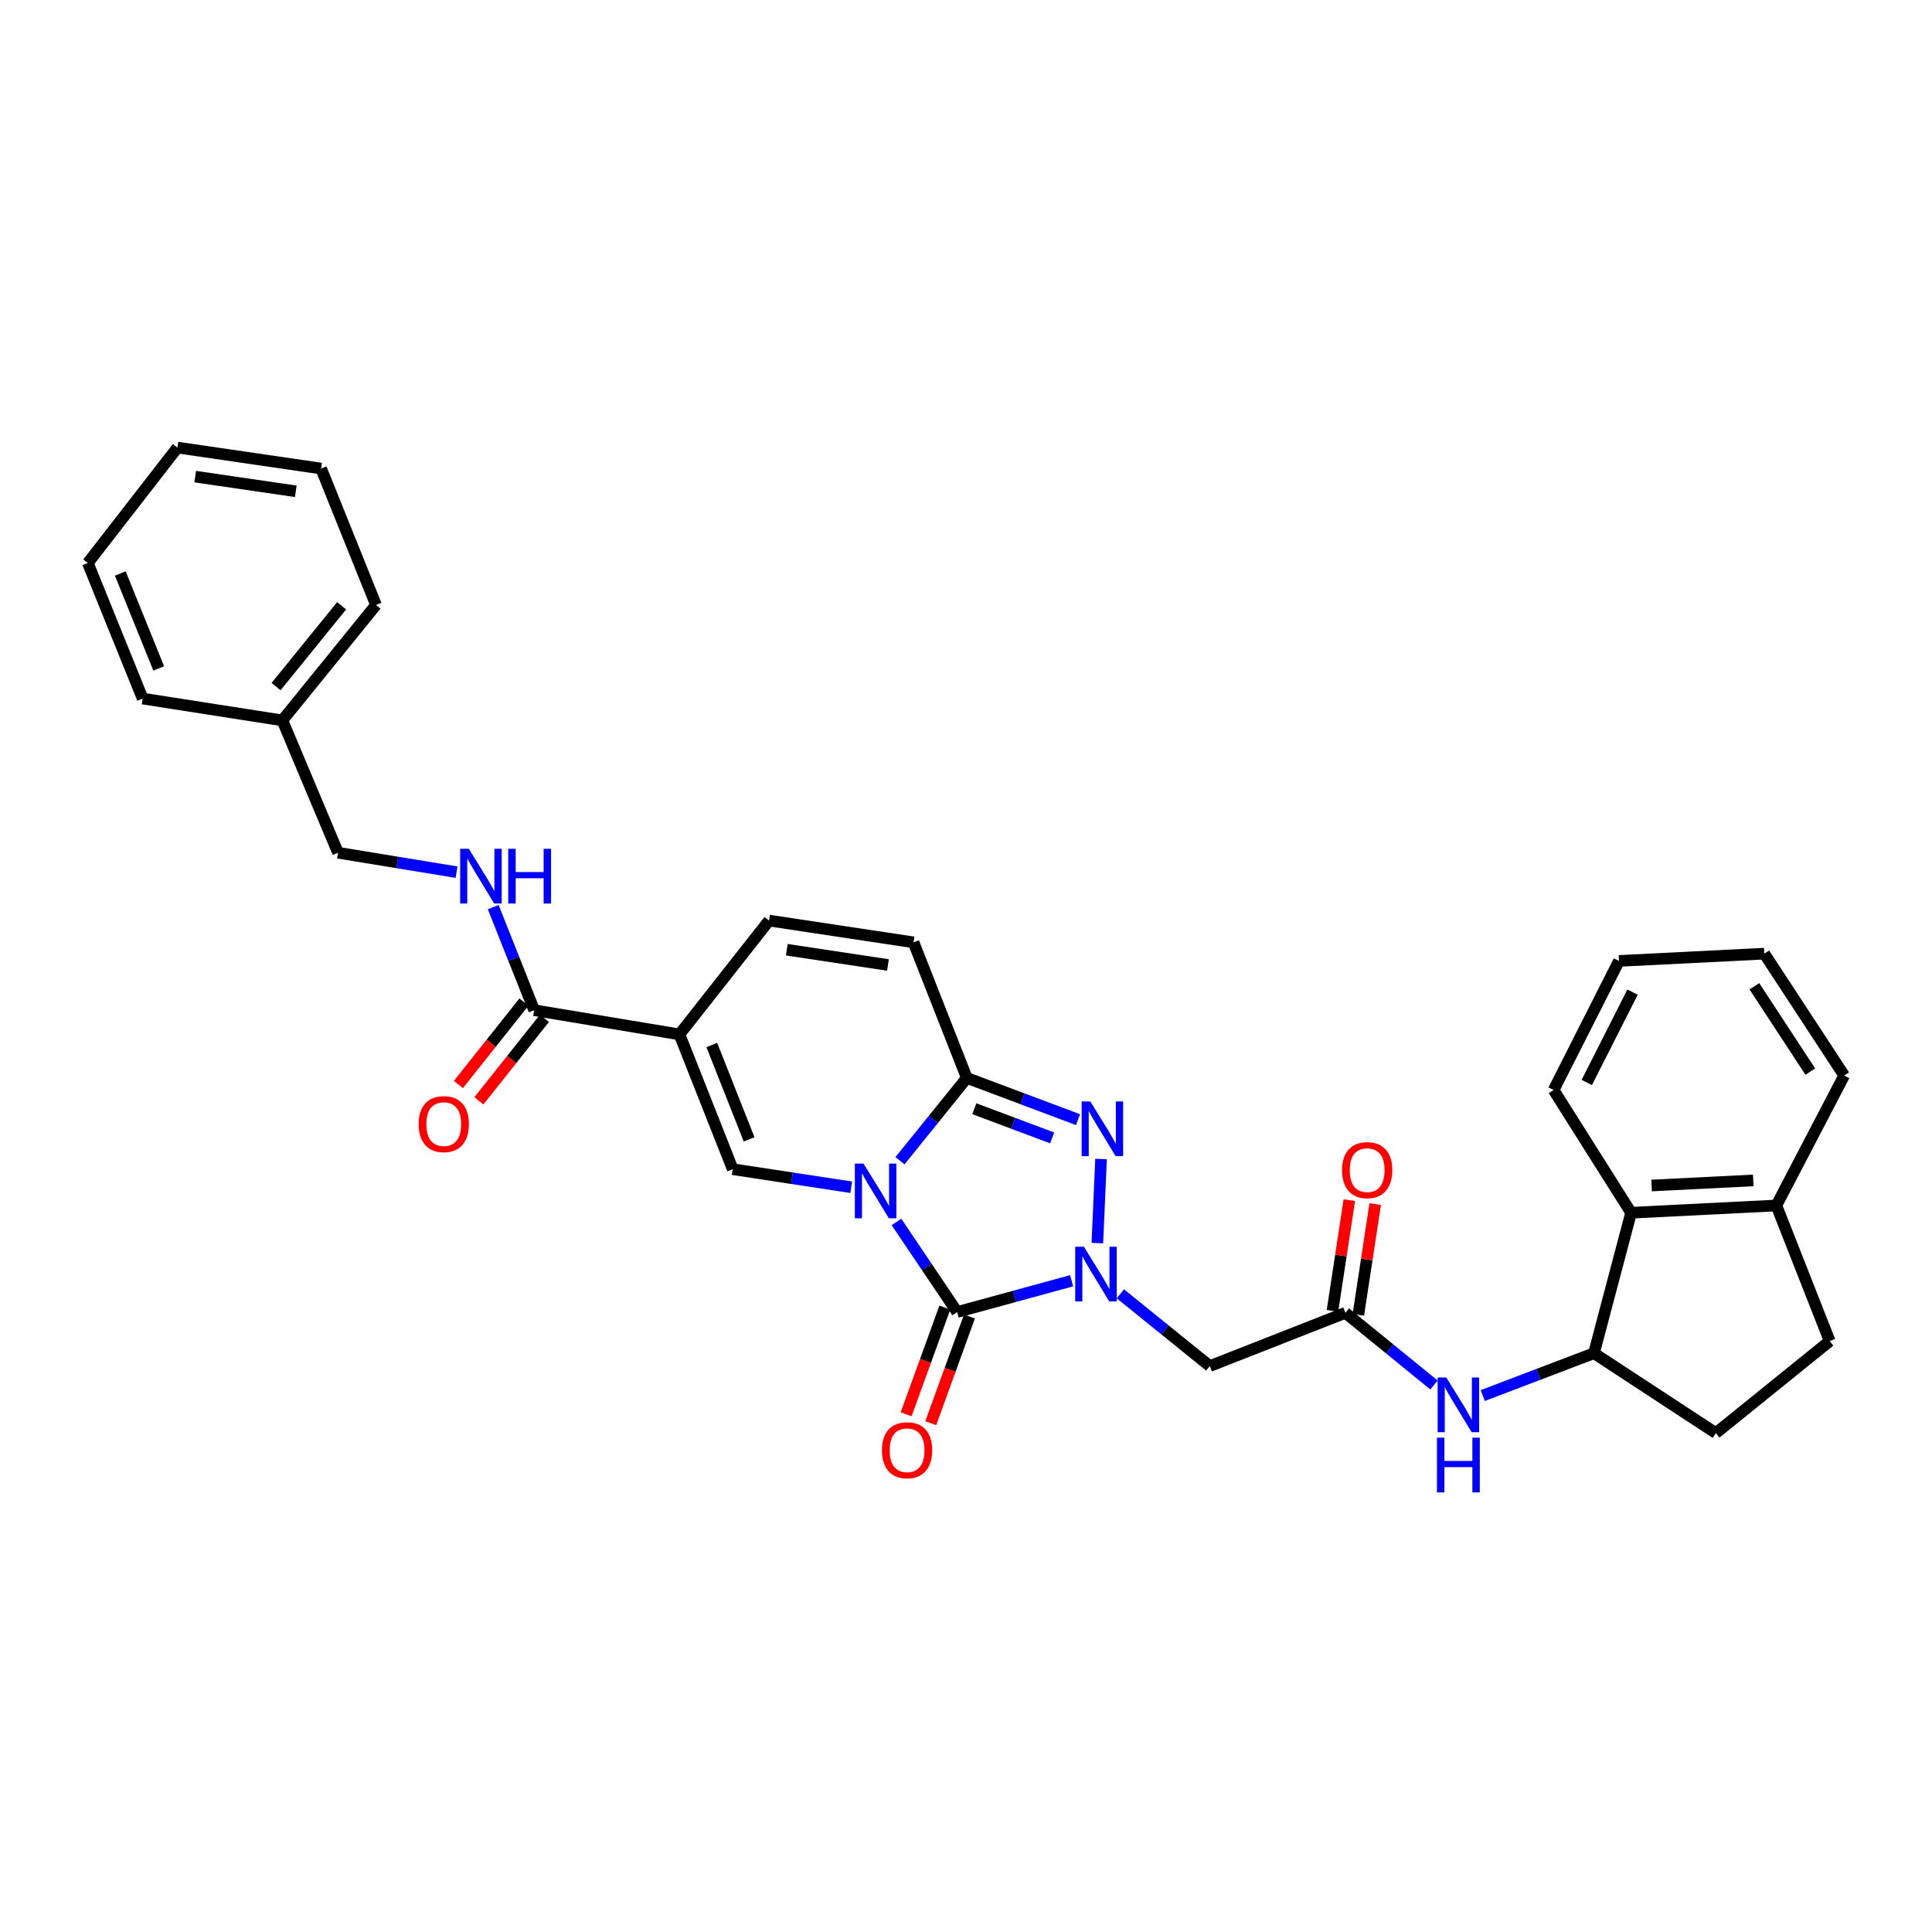 <?xml version='1.0' encoding='iso-8859-1'?>
<svg version='1.1' baseProfile='full'
              xmlns='http://www.w3.org/2000/svg'
                      xmlns:rdkit='http://www.rdkit.org/xml'
                      xmlns:xlink='http://www.w3.org/1999/xlink'
                  xml:space='preserve'
width='1000px' height='1000px' viewBox='0 0 1000 1000'>
<!-- END OF HEADER -->
<rect style='opacity:1.0;fill:#FFFFFF;stroke:none' width='1000' height='1000' x='0' y='0'> </rect>
<path class='bond-0' d='M 464.018,632.488 L 479.717,655.797' style='fill:none;fill-rule:evenodd;stroke:#0000FF;stroke-width:6px;stroke-linecap:butt;stroke-linejoin:miter;stroke-opacity:1' />
<path class='bond-0' d='M 479.717,655.797 L 495.415,679.107' style='fill:none;fill-rule:evenodd;stroke:#000000;stroke-width:6px;stroke-linecap:butt;stroke-linejoin:miter;stroke-opacity:1' />
<path class='bond-2' d='M 465.829,600.805 L 483.129,579.374' style='fill:none;fill-rule:evenodd;stroke:#0000FF;stroke-width:6px;stroke-linecap:butt;stroke-linejoin:miter;stroke-opacity:1' />
<path class='bond-2' d='M 483.129,579.374 L 500.429,557.942' style='fill:none;fill-rule:evenodd;stroke:#000000;stroke-width:6px;stroke-linecap:butt;stroke-linejoin:miter;stroke-opacity:1' />
<path class='bond-4' d='M 440.6,614.518 L 409.932,609.847' style='fill:none;fill-rule:evenodd;stroke:#0000FF;stroke-width:6px;stroke-linecap:butt;stroke-linejoin:miter;stroke-opacity:1' />
<path class='bond-4' d='M 409.932,609.847 L 379.264,605.176' style='fill:none;fill-rule:evenodd;stroke:#000000;stroke-width:6px;stroke-linecap:butt;stroke-linejoin:miter;stroke-opacity:1' />
<path class='bond-1' d='M 495.415,679.107 L 525.044,671.008' style='fill:none;fill-rule:evenodd;stroke:#000000;stroke-width:6px;stroke-linecap:butt;stroke-linejoin:miter;stroke-opacity:1' />
<path class='bond-1' d='M 525.044,671.008 L 554.673,662.909' style='fill:none;fill-rule:evenodd;stroke:#0000FF;stroke-width:6px;stroke-linecap:butt;stroke-linejoin:miter;stroke-opacity:1' />
<path class='bond-15' d='M 489.045,676.797 L 479.03,704.413' style='fill:none;fill-rule:evenodd;stroke:#000000;stroke-width:6px;stroke-linecap:butt;stroke-linejoin:miter;stroke-opacity:1' />
<path class='bond-15' d='M 479.03,704.413 L 469.014,732.03' style='fill:none;fill-rule:evenodd;stroke:#FF0000;stroke-width:6px;stroke-linecap:butt;stroke-linejoin:miter;stroke-opacity:1' />
<path class='bond-15' d='M 501.785,681.417 L 491.769,709.034' style='fill:none;fill-rule:evenodd;stroke:#000000;stroke-width:6px;stroke-linecap:butt;stroke-linejoin:miter;stroke-opacity:1' />
<path class='bond-15' d='M 491.769,709.034 L 481.754,736.65' style='fill:none;fill-rule:evenodd;stroke:#FF0000;stroke-width:6px;stroke-linecap:butt;stroke-linejoin:miter;stroke-opacity:1' />
<path class='bond-6' d='M 579.909,669.679 L 603.044,688.385' style='fill:none;fill-rule:evenodd;stroke:#0000FF;stroke-width:6px;stroke-linecap:butt;stroke-linejoin:miter;stroke-opacity:1' />
<path class='bond-6' d='M 603.044,688.385 L 626.179,707.09' style='fill:none;fill-rule:evenodd;stroke:#000000;stroke-width:6px;stroke-linecap:butt;stroke-linejoin:miter;stroke-opacity:1' />
<path class='bond-33' d='M 567.984,643.423 L 569.905,599.902' style='fill:none;fill-rule:evenodd;stroke:#0000FF;stroke-width:6px;stroke-linecap:butt;stroke-linejoin:miter;stroke-opacity:1' />
<path class='bond-3' d='M 500.429,557.942 L 529.206,568.736' style='fill:none;fill-rule:evenodd;stroke:#000000;stroke-width:6px;stroke-linecap:butt;stroke-linejoin:miter;stroke-opacity:1' />
<path class='bond-3' d='M 529.206,568.736 L 557.982,579.53' style='fill:none;fill-rule:evenodd;stroke:#0000FF;stroke-width:6px;stroke-linecap:butt;stroke-linejoin:miter;stroke-opacity:1' />
<path class='bond-3' d='M 504.303,573.868 L 524.446,581.424' style='fill:none;fill-rule:evenodd;stroke:#000000;stroke-width:6px;stroke-linecap:butt;stroke-linejoin:miter;stroke-opacity:1' />
<path class='bond-3' d='M 524.446,581.424 L 544.59,588.98' style='fill:none;fill-rule:evenodd;stroke:#0000FF;stroke-width:6px;stroke-linecap:butt;stroke-linejoin:miter;stroke-opacity:1' />
<path class='bond-9' d='M 500.429,557.942 L 472.844,487.76' style='fill:none;fill-rule:evenodd;stroke:#000000;stroke-width:6px;stroke-linecap:butt;stroke-linejoin:miter;stroke-opacity:1' />
<path class='bond-5' d='M 379.264,605.176 L 351.687,535.401' style='fill:none;fill-rule:evenodd;stroke:#000000;stroke-width:6px;stroke-linecap:butt;stroke-linejoin:miter;stroke-opacity:1' />
<path class='bond-5' d='M 387.73,589.729 L 368.426,540.886' style='fill:none;fill-rule:evenodd;stroke:#000000;stroke-width:6px;stroke-linecap:butt;stroke-linejoin:miter;stroke-opacity:1' />
<path class='bond-7' d='M 351.687,535.401 L 276.492,522.874' style='fill:none;fill-rule:evenodd;stroke:#000000;stroke-width:6px;stroke-linecap:butt;stroke-linejoin:miter;stroke-opacity:1' />
<path class='bond-8' d='M 351.687,535.401 L 398.056,476.483' style='fill:none;fill-rule:evenodd;stroke:#000000;stroke-width:6px;stroke-linecap:butt;stroke-linejoin:miter;stroke-opacity:1' />
<path class='bond-10' d='M 626.179,707.09 L 696.375,679.521' style='fill:none;fill-rule:evenodd;stroke:#000000;stroke-width:6px;stroke-linecap:butt;stroke-linejoin:miter;stroke-opacity:1' />
<path class='bond-14' d='M 276.492,522.874 L 265.891,496.199' style='fill:none;fill-rule:evenodd;stroke:#000000;stroke-width:6px;stroke-linecap:butt;stroke-linejoin:miter;stroke-opacity:1' />
<path class='bond-14' d='M 265.891,496.199 L 255.291,469.524' style='fill:none;fill-rule:evenodd;stroke:#0000FF;stroke-width:6px;stroke-linecap:butt;stroke-linejoin:miter;stroke-opacity:1' />
<path class='bond-17' d='M 271.187,518.659 L 254.228,540.003' style='fill:none;fill-rule:evenodd;stroke:#000000;stroke-width:6px;stroke-linecap:butt;stroke-linejoin:miter;stroke-opacity:1' />
<path class='bond-17' d='M 254.228,540.003 L 237.268,561.347' style='fill:none;fill-rule:evenodd;stroke:#FF0000;stroke-width:6px;stroke-linecap:butt;stroke-linejoin:miter;stroke-opacity:1' />
<path class='bond-17' d='M 281.797,527.089 L 264.838,548.433' style='fill:none;fill-rule:evenodd;stroke:#000000;stroke-width:6px;stroke-linecap:butt;stroke-linejoin:miter;stroke-opacity:1' />
<path class='bond-17' d='M 264.838,548.433 L 247.879,569.777' style='fill:none;fill-rule:evenodd;stroke:#FF0000;stroke-width:6px;stroke-linecap:butt;stroke-linejoin:miter;stroke-opacity:1' />
<path class='bond-32' d='M 398.056,476.483 L 472.844,487.76' style='fill:none;fill-rule:evenodd;stroke:#000000;stroke-width:6px;stroke-linecap:butt;stroke-linejoin:miter;stroke-opacity:1' />
<path class='bond-32' d='M 407.253,491.574 L 459.605,499.469' style='fill:none;fill-rule:evenodd;stroke:#000000;stroke-width:6px;stroke-linecap:butt;stroke-linejoin:miter;stroke-opacity:1' />
<path class='bond-12' d='M 696.375,679.521 L 719.304,698.193' style='fill:none;fill-rule:evenodd;stroke:#000000;stroke-width:6px;stroke-linecap:butt;stroke-linejoin:miter;stroke-opacity:1' />
<path class='bond-12' d='M 719.304,698.193 L 742.232,716.865' style='fill:none;fill-rule:evenodd;stroke:#0000FF;stroke-width:6px;stroke-linecap:butt;stroke-linejoin:miter;stroke-opacity:1' />
<path class='bond-18' d='M 703.074,680.542 L 707.442,651.888' style='fill:none;fill-rule:evenodd;stroke:#000000;stroke-width:6px;stroke-linecap:butt;stroke-linejoin:miter;stroke-opacity:1' />
<path class='bond-18' d='M 707.442,651.888 L 711.809,623.233' style='fill:none;fill-rule:evenodd;stroke:#FF0000;stroke-width:6px;stroke-linecap:butt;stroke-linejoin:miter;stroke-opacity:1' />
<path class='bond-18' d='M 689.677,678.5 L 694.045,649.846' style='fill:none;fill-rule:evenodd;stroke:#000000;stroke-width:6px;stroke-linecap:butt;stroke-linejoin:miter;stroke-opacity:1' />
<path class='bond-18' d='M 694.045,649.846 L 698.413,621.191' style='fill:none;fill-rule:evenodd;stroke:#FF0000;stroke-width:6px;stroke-linecap:butt;stroke-linejoin:miter;stroke-opacity:1' />
<path class='bond-11' d='M 825.031,700.413 L 796.253,711.376' style='fill:none;fill-rule:evenodd;stroke:#000000;stroke-width:6px;stroke-linecap:butt;stroke-linejoin:miter;stroke-opacity:1' />
<path class='bond-11' d='M 796.253,711.376 L 767.475,722.34' style='fill:none;fill-rule:evenodd;stroke:#0000FF;stroke-width:6px;stroke-linecap:butt;stroke-linejoin:miter;stroke-opacity:1' />
<path class='bond-13' d='M 825.031,700.413 L 844.252,627.717' style='fill:none;fill-rule:evenodd;stroke:#000000;stroke-width:6px;stroke-linecap:butt;stroke-linejoin:miter;stroke-opacity:1' />
<path class='bond-19' d='M 825.031,700.413 L 888.128,741.767' style='fill:none;fill-rule:evenodd;stroke:#000000;stroke-width:6px;stroke-linecap:butt;stroke-linejoin:miter;stroke-opacity:1' />
<path class='bond-16' d='M 844.252,627.717 L 919.447,623.952' style='fill:none;fill-rule:evenodd;stroke:#000000;stroke-width:6px;stroke-linecap:butt;stroke-linejoin:miter;stroke-opacity:1' />
<path class='bond-16' d='M 854.854,613.617 L 907.49,610.982' style='fill:none;fill-rule:evenodd;stroke:#000000;stroke-width:6px;stroke-linecap:butt;stroke-linejoin:miter;stroke-opacity:1' />
<path class='bond-23' d='M 844.252,627.717 L 804.147,564.206' style='fill:none;fill-rule:evenodd;stroke:#000000;stroke-width:6px;stroke-linecap:butt;stroke-linejoin:miter;stroke-opacity:1' />
<path class='bond-21' d='M 236.308,451.43 L 205.639,446.404' style='fill:none;fill-rule:evenodd;stroke:#0000FF;stroke-width:6px;stroke-linecap:butt;stroke-linejoin:miter;stroke-opacity:1' />
<path class='bond-21' d='M 205.639,446.404 L 174.969,441.377' style='fill:none;fill-rule:evenodd;stroke:#000000;stroke-width:6px;stroke-linecap:butt;stroke-linejoin:miter;stroke-opacity:1' />
<path class='bond-24' d='M 919.447,623.952 L 954.545,556.692' style='fill:none;fill-rule:evenodd;stroke:#000000;stroke-width:6px;stroke-linecap:butt;stroke-linejoin:miter;stroke-opacity:1' />
<path class='bond-34' d='M 919.447,623.952 L 947.047,694.149' style='fill:none;fill-rule:evenodd;stroke:#000000;stroke-width:6px;stroke-linecap:butt;stroke-linejoin:miter;stroke-opacity:1' />
<path class='bond-20' d='M 888.128,741.767 L 947.047,694.149' style='fill:none;fill-rule:evenodd;stroke:#000000;stroke-width:6px;stroke-linecap:butt;stroke-linejoin:miter;stroke-opacity:1' />
<path class='bond-22' d='M 174.969,441.377 L 146.149,372.874' style='fill:none;fill-rule:evenodd;stroke:#000000;stroke-width:6px;stroke-linecap:butt;stroke-linejoin:miter;stroke-opacity:1' />
<path class='bond-25' d='M 146.149,372.874 L 194.618,313.127' style='fill:none;fill-rule:evenodd;stroke:#000000;stroke-width:6px;stroke-linecap:butt;stroke-linejoin:miter;stroke-opacity:1' />
<path class='bond-25' d='M 142.896,355.375 L 176.824,313.552' style='fill:none;fill-rule:evenodd;stroke:#000000;stroke-width:6px;stroke-linecap:butt;stroke-linejoin:miter;stroke-opacity:1' />
<path class='bond-26' d='M 146.149,372.874 L 73.845,361.581' style='fill:none;fill-rule:evenodd;stroke:#000000;stroke-width:6px;stroke-linecap:butt;stroke-linejoin:miter;stroke-opacity:1' />
<path class='bond-27' d='M 804.147,564.206 L 837.988,497.374' style='fill:none;fill-rule:evenodd;stroke:#000000;stroke-width:6px;stroke-linecap:butt;stroke-linejoin:miter;stroke-opacity:1' />
<path class='bond-27' d='M 821.313,560.303 L 845.002,513.521' style='fill:none;fill-rule:evenodd;stroke:#000000;stroke-width:6px;stroke-linecap:butt;stroke-linejoin:miter;stroke-opacity:1' />
<path class='bond-36' d='M 954.545,556.692 L 913.199,493.61' style='fill:none;fill-rule:evenodd;stroke:#000000;stroke-width:6px;stroke-linecap:butt;stroke-linejoin:miter;stroke-opacity:1' />
<path class='bond-36' d='M 937.01,554.658 L 908.067,510.501' style='fill:none;fill-rule:evenodd;stroke:#000000;stroke-width:6px;stroke-linecap:butt;stroke-linejoin:miter;stroke-opacity:1' />
<path class='bond-30' d='M 194.618,313.127 L 166.205,242.517' style='fill:none;fill-rule:evenodd;stroke:#000000;stroke-width:6px;stroke-linecap:butt;stroke-linejoin:miter;stroke-opacity:1' />
<path class='bond-29' d='M 73.845,361.581 L 45.455,291.408' style='fill:none;fill-rule:evenodd;stroke:#000000;stroke-width:6px;stroke-linecap:butt;stroke-linejoin:miter;stroke-opacity:1' />
<path class='bond-29' d='M 82.149,345.973 L 62.275,296.851' style='fill:none;fill-rule:evenodd;stroke:#000000;stroke-width:6px;stroke-linecap:butt;stroke-linejoin:miter;stroke-opacity:1' />
<path class='bond-28' d='M 837.988,497.374 L 913.199,493.61' style='fill:none;fill-rule:evenodd;stroke:#000000;stroke-width:6px;stroke-linecap:butt;stroke-linejoin:miter;stroke-opacity:1' />
<path class='bond-31' d='M 45.455,291.408 L 91.846,231.661' style='fill:none;fill-rule:evenodd;stroke:#000000;stroke-width:6px;stroke-linecap:butt;stroke-linejoin:miter;stroke-opacity:1' />
<path class='bond-35' d='M 166.205,242.517 L 91.846,231.661' style='fill:none;fill-rule:evenodd;stroke:#000000;stroke-width:6px;stroke-linecap:butt;stroke-linejoin:miter;stroke-opacity:1' />
<path class='bond-35' d='M 153.094,254.298 L 101.042,246.698' style='fill:none;fill-rule:evenodd;stroke:#000000;stroke-width:6px;stroke-linecap:butt;stroke-linejoin:miter;stroke-opacity:1' />
<path  class='atom-0' d='M 446.95 602.279
L 456.23 617.279
Q 457.15 618.759, 458.63 621.439
Q 460.11 624.119, 460.19 624.279
L 460.19 602.279
L 463.95 602.279
L 463.95 630.599
L 460.07 630.599
L 450.11 614.199
Q 448.95 612.279, 447.71 610.079
Q 446.51 607.879, 446.15 607.199
L 446.15 630.599
L 442.47 630.599
L 442.47 602.279
L 446.95 602.279
' fill='#0000FF'/>
<path  class='atom-2' d='M 561.015 645.305
L 570.295 660.305
Q 571.215 661.785, 572.695 664.465
Q 574.175 667.145, 574.255 667.305
L 574.255 645.305
L 578.015 645.305
L 578.015 673.625
L 574.135 673.625
L 564.175 657.225
Q 563.015 655.305, 561.775 653.105
Q 560.575 650.905, 560.215 650.225
L 560.215 673.625
L 556.535 673.625
L 556.535 645.305
L 561.015 645.305
' fill='#0000FF'/>
<path  class='atom-4' d='M 564.335 570.102
L 573.615 585.102
Q 574.535 586.582, 576.015 589.262
Q 577.495 591.942, 577.575 592.102
L 577.575 570.102
L 581.335 570.102
L 581.335 598.422
L 577.455 598.422
L 567.495 582.022
Q 566.335 580.102, 565.095 577.902
Q 563.895 575.702, 563.535 575.022
L 563.535 598.422
L 559.855 598.422
L 559.855 570.102
L 564.335 570.102
' fill='#0000FF'/>
<path  class='atom-13' d='M 748.597 712.987
L 757.877 727.987
Q 758.797 729.467, 760.277 732.147
Q 761.757 734.827, 761.837 734.987
L 761.837 712.987
L 765.597 712.987
L 765.597 741.307
L 761.717 741.307
L 751.757 724.907
Q 750.597 722.987, 749.357 720.787
Q 748.157 718.587, 747.797 717.907
L 747.797 741.307
L 744.117 741.307
L 744.117 712.987
L 748.597 712.987
' fill='#0000FF'/>
<path  class='atom-13' d='M 743.777 744.139
L 747.617 744.139
L 747.617 756.179
L 762.097 756.179
L 762.097 744.139
L 765.937 744.139
L 765.937 772.459
L 762.097 772.459
L 762.097 759.379
L 747.617 759.379
L 747.617 772.459
L 743.777 772.459
L 743.777 744.139
' fill='#0000FF'/>
<path  class='atom-15' d='M 242.662 439.338
L 251.942 454.338
Q 252.862 455.818, 254.342 458.498
Q 255.822 461.178, 255.902 461.338
L 255.902 439.338
L 259.662 439.338
L 259.662 467.658
L 255.782 467.658
L 245.822 451.258
Q 244.662 449.338, 243.422 447.138
Q 242.222 444.938, 241.862 444.258
L 241.862 467.658
L 238.182 467.658
L 238.182 439.338
L 242.662 439.338
' fill='#0000FF'/>
<path  class='atom-15' d='M 263.062 439.338
L 266.902 439.338
L 266.902 451.378
L 281.382 451.378
L 281.382 439.338
L 285.222 439.338
L 285.222 467.658
L 281.382 467.658
L 281.382 454.578
L 266.902 454.578
L 266.902 467.658
L 263.062 467.658
L 263.062 439.338
' fill='#0000FF'/>
<path  class='atom-16' d='M 456.502 750.64
Q 456.502 743.84, 459.862 740.04
Q 463.222 736.24, 469.502 736.24
Q 475.782 736.24, 479.142 740.04
Q 482.502 743.84, 482.502 750.64
Q 482.502 757.52, 479.102 761.44
Q 475.702 765.32, 469.502 765.32
Q 463.262 765.32, 459.862 761.44
Q 456.502 757.56, 456.502 750.64
M 469.502 762.12
Q 473.822 762.12, 476.142 759.24
Q 478.502 756.32, 478.502 750.64
Q 478.502 745.08, 476.142 742.28
Q 473.822 739.44, 469.502 739.44
Q 465.182 739.44, 462.822 742.24
Q 460.502 745.04, 460.502 750.64
Q 460.502 756.36, 462.822 759.24
Q 465.182 762.12, 469.502 762.12
' fill='#FF0000'/>
<path  class='atom-18' d='M 216.701 581.842
Q 216.701 575.042, 220.061 571.242
Q 223.421 567.442, 229.701 567.442
Q 235.981 567.442, 239.341 571.242
Q 242.701 575.042, 242.701 581.842
Q 242.701 588.722, 239.301 592.642
Q 235.901 596.522, 229.701 596.522
Q 223.461 596.522, 220.061 592.642
Q 216.701 588.762, 216.701 581.842
M 229.701 593.322
Q 234.021 593.322, 236.341 590.442
Q 238.701 587.522, 238.701 581.842
Q 238.701 576.282, 236.341 573.482
Q 234.021 570.642, 229.701 570.642
Q 225.381 570.642, 223.021 573.442
Q 220.701 576.242, 220.701 581.842
Q 220.701 587.562, 223.021 590.442
Q 225.381 593.322, 229.701 593.322
' fill='#FF0000'/>
<path  class='atom-19' d='M 694.646 605.663
Q 694.646 598.863, 698.006 595.063
Q 701.366 591.263, 707.646 591.263
Q 713.926 591.263, 717.286 595.063
Q 720.646 598.863, 720.646 605.663
Q 720.646 612.543, 717.246 616.463
Q 713.846 620.343, 707.646 620.343
Q 701.406 620.343, 698.006 616.463
Q 694.646 612.583, 694.646 605.663
M 707.646 617.143
Q 711.966 617.143, 714.286 614.263
Q 716.646 611.343, 716.646 605.663
Q 716.646 600.103, 714.286 597.303
Q 711.966 594.463, 707.646 594.463
Q 703.326 594.463, 700.966 597.263
Q 698.646 600.063, 698.646 605.663
Q 698.646 611.383, 700.966 614.263
Q 703.326 617.143, 707.646 617.143
' fill='#FF0000'/>
</svg>
